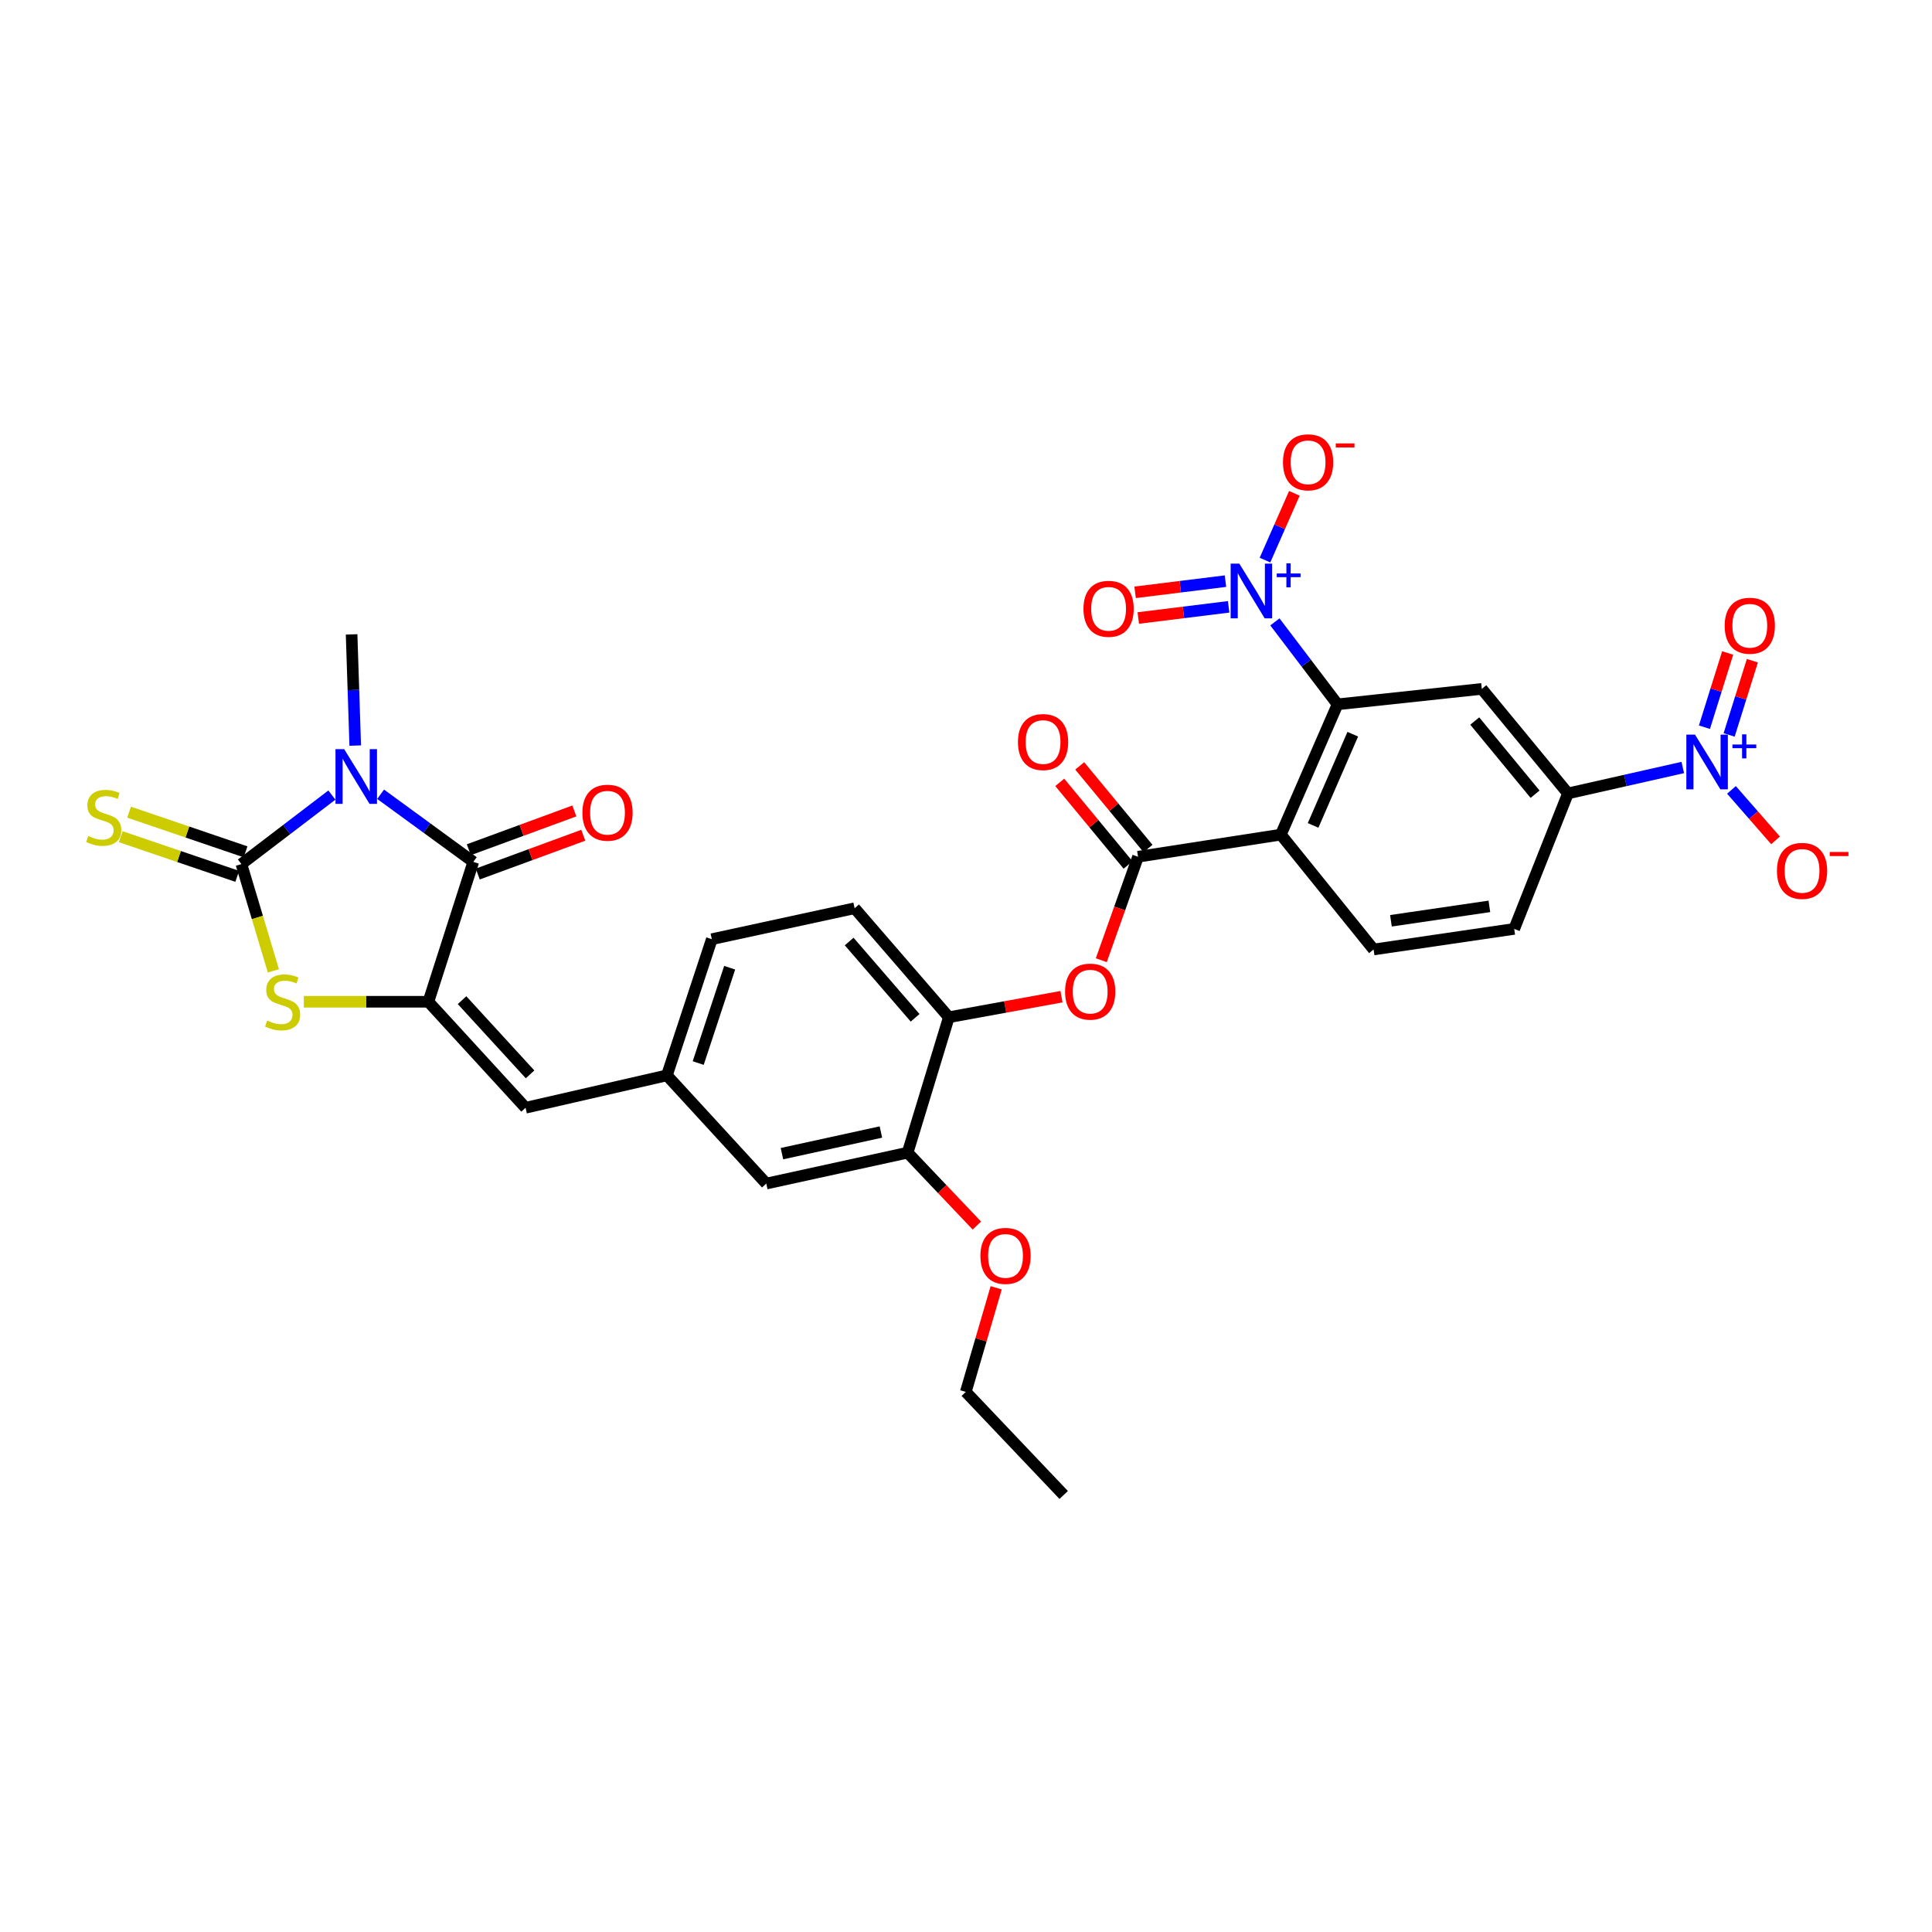 <?xml version='1.0' encoding='iso-8859-1'?>
<svg version='1.1' baseProfile='full'
              xmlns='http://www.w3.org/2000/svg'
                      xmlns:rdkit='http://www.rdkit.org/xml'
                      xmlns:xlink='http://www.w3.org/1999/xlink'
                  xml:space='preserve'
width='1000px' height='1000px' viewBox='0 0 1000 1000'>
<!-- END OF HEADER -->
<rect style='opacity:1.0;fill:#FFFFFF;stroke:none' width='1000' height='1000' x='0' y='0'> </rect>
<path class='bond-0' d='M 171.783,411.525 L 148.366,429.389' style='fill:none;fill-rule:evenodd;stroke:#0000FF;stroke-width:6px;stroke-linecap:butt;stroke-linejoin:miter;stroke-opacity:1' />
<path class='bond-0' d='M 148.366,429.389 L 124.949,447.252' style='fill:none;fill-rule:evenodd;stroke:#000000;stroke-width:6px;stroke-linecap:butt;stroke-linejoin:miter;stroke-opacity:1' />
<path class='bond-1' d='M 197.007,411.11 L 220.991,428.608' style='fill:none;fill-rule:evenodd;stroke:#0000FF;stroke-width:6px;stroke-linecap:butt;stroke-linejoin:miter;stroke-opacity:1' />
<path class='bond-1' d='M 220.991,428.608 L 244.975,446.106' style='fill:none;fill-rule:evenodd;stroke:#000000;stroke-width:6px;stroke-linecap:butt;stroke-linejoin:miter;stroke-opacity:1' />
<path class='bond-27' d='M 183.869,385.907 L 182.929,357.133' style='fill:none;fill-rule:evenodd;stroke:#0000FF;stroke-width:6px;stroke-linecap:butt;stroke-linejoin:miter;stroke-opacity:1' />
<path class='bond-27' d='M 182.929,357.133 L 181.988,328.358' style='fill:none;fill-rule:evenodd;stroke:#000000;stroke-width:6px;stroke-linecap:butt;stroke-linejoin:miter;stroke-opacity:1' />
<path class='bond-3' d='M 124.949,447.252 L 133.226,474.891' style='fill:none;fill-rule:evenodd;stroke:#000000;stroke-width:6px;stroke-linecap:butt;stroke-linejoin:miter;stroke-opacity:1' />
<path class='bond-3' d='M 133.226,474.891 L 141.504,502.529' style='fill:none;fill-rule:evenodd;stroke:#CCCC00;stroke-width:6px;stroke-linecap:butt;stroke-linejoin:miter;stroke-opacity:1' />
<path class='bond-15' d='M 127.108,440.911 L 96.965,430.648' style='fill:none;fill-rule:evenodd;stroke:#000000;stroke-width:6px;stroke-linecap:butt;stroke-linejoin:miter;stroke-opacity:1' />
<path class='bond-15' d='M 96.965,430.648 L 66.821,420.385' style='fill:none;fill-rule:evenodd;stroke:#CCCC00;stroke-width:6px;stroke-linecap:butt;stroke-linejoin:miter;stroke-opacity:1' />
<path class='bond-15' d='M 122.79,453.594 L 92.646,443.331' style='fill:none;fill-rule:evenodd;stroke:#000000;stroke-width:6px;stroke-linecap:butt;stroke-linejoin:miter;stroke-opacity:1' />
<path class='bond-15' d='M 92.646,443.331 L 62.503,433.068' style='fill:none;fill-rule:evenodd;stroke:#CCCC00;stroke-width:6px;stroke-linecap:butt;stroke-linejoin:miter;stroke-opacity:1' />
<path class='bond-2' d='M 244.975,446.106 L 221.736,518.508' style='fill:none;fill-rule:evenodd;stroke:#000000;stroke-width:6px;stroke-linecap:butt;stroke-linejoin:miter;stroke-opacity:1' />
<path class='bond-21' d='M 247.286,452.394 L 274.595,442.357' style='fill:none;fill-rule:evenodd;stroke:#000000;stroke-width:6px;stroke-linecap:butt;stroke-linejoin:miter;stroke-opacity:1' />
<path class='bond-21' d='M 274.595,442.357 L 301.905,432.321' style='fill:none;fill-rule:evenodd;stroke:#FF0000;stroke-width:6px;stroke-linecap:butt;stroke-linejoin:miter;stroke-opacity:1' />
<path class='bond-21' d='M 242.664,439.818 L 269.974,429.781' style='fill:none;fill-rule:evenodd;stroke:#000000;stroke-width:6px;stroke-linecap:butt;stroke-linejoin:miter;stroke-opacity:1' />
<path class='bond-21' d='M 269.974,429.781 L 297.283,419.745' style='fill:none;fill-rule:evenodd;stroke:#FF0000;stroke-width:6px;stroke-linecap:butt;stroke-linejoin:miter;stroke-opacity:1' />
<path class='bond-11' d='M 221.736,518.508 L 272.032,573.374' style='fill:none;fill-rule:evenodd;stroke:#000000;stroke-width:6px;stroke-linecap:butt;stroke-linejoin:miter;stroke-opacity:1' />
<path class='bond-11' d='M 239.157,517.685 L 274.364,556.091' style='fill:none;fill-rule:evenodd;stroke:#000000;stroke-width:6px;stroke-linecap:butt;stroke-linejoin:miter;stroke-opacity:1' />
<path class='bond-32' d='M 221.736,518.508 L 189.496,518.508' style='fill:none;fill-rule:evenodd;stroke:#000000;stroke-width:6px;stroke-linecap:butt;stroke-linejoin:miter;stroke-opacity:1' />
<path class='bond-32' d='M 189.496,518.508 L 157.256,518.508' style='fill:none;fill-rule:evenodd;stroke:#CCCC00;stroke-width:6px;stroke-linecap:butt;stroke-linejoin:miter;stroke-opacity:1' />
<path class='bond-4' d='M 662.969,432.001 L 589.048,443.449' style='fill:none;fill-rule:evenodd;stroke:#000000;stroke-width:6px;stroke-linecap:butt;stroke-linejoin:miter;stroke-opacity:1' />
<path class='bond-5' d='M 662.969,432.001 L 692.311,364.563' style='fill:none;fill-rule:evenodd;stroke:#000000;stroke-width:6px;stroke-linecap:butt;stroke-linejoin:miter;stroke-opacity:1' />
<path class='bond-5' d='M 679.656,427.231 L 700.196,380.024' style='fill:none;fill-rule:evenodd;stroke:#000000;stroke-width:6px;stroke-linecap:butt;stroke-linejoin:miter;stroke-opacity:1' />
<path class='bond-13' d='M 662.969,432.001 L 710.972,491.452' style='fill:none;fill-rule:evenodd;stroke:#000000;stroke-width:6px;stroke-linecap:butt;stroke-linejoin:miter;stroke-opacity:1' />
<path class='bond-6' d='M 692.311,364.563 L 676.098,343.226' style='fill:none;fill-rule:evenodd;stroke:#000000;stroke-width:6px;stroke-linecap:butt;stroke-linejoin:miter;stroke-opacity:1' />
<path class='bond-6' d='M 676.098,343.226 L 659.885,321.889' style='fill:none;fill-rule:evenodd;stroke:#0000FF;stroke-width:6px;stroke-linecap:butt;stroke-linejoin:miter;stroke-opacity:1' />
<path class='bond-9' d='M 692.311,364.563 L 766.984,356.569' style='fill:none;fill-rule:evenodd;stroke:#000000;stroke-width:6px;stroke-linecap:butt;stroke-linejoin:miter;stroke-opacity:1' />
<path class='bond-17' d='M 654.758,289.905 L 662.36,272.629' style='fill:none;fill-rule:evenodd;stroke:#0000FF;stroke-width:6px;stroke-linecap:butt;stroke-linejoin:miter;stroke-opacity:1' />
<path class='bond-17' d='M 662.36,272.629 L 669.963,255.353' style='fill:none;fill-rule:evenodd;stroke:#FF0000;stroke-width:6px;stroke-linecap:butt;stroke-linejoin:miter;stroke-opacity:1' />
<path class='bond-19' d='M 634.3,300.797 L 610.913,303.692' style='fill:none;fill-rule:evenodd;stroke:#0000FF;stroke-width:6px;stroke-linecap:butt;stroke-linejoin:miter;stroke-opacity:1' />
<path class='bond-19' d='M 610.913,303.692 L 587.526,306.586' style='fill:none;fill-rule:evenodd;stroke:#FF0000;stroke-width:6px;stroke-linecap:butt;stroke-linejoin:miter;stroke-opacity:1' />
<path class='bond-19' d='M 635.946,314.094 L 612.559,316.988' style='fill:none;fill-rule:evenodd;stroke:#0000FF;stroke-width:6px;stroke-linecap:butt;stroke-linejoin:miter;stroke-opacity:1' />
<path class='bond-19' d='M 612.559,316.988 L 589.172,319.883' style='fill:none;fill-rule:evenodd;stroke:#FF0000;stroke-width:6px;stroke-linecap:butt;stroke-linejoin:miter;stroke-opacity:1' />
<path class='bond-7' d='M 871.007,397.253 L 841.289,403.964' style='fill:none;fill-rule:evenodd;stroke:#0000FF;stroke-width:6px;stroke-linecap:butt;stroke-linejoin:miter;stroke-opacity:1' />
<path class='bond-7' d='M 841.289,403.964 L 811.57,410.675' style='fill:none;fill-rule:evenodd;stroke:#000000;stroke-width:6px;stroke-linecap:butt;stroke-linejoin:miter;stroke-opacity:1' />
<path class='bond-18' d='M 896.201,408.846 L 907.612,421.911' style='fill:none;fill-rule:evenodd;stroke:#0000FF;stroke-width:6px;stroke-linecap:butt;stroke-linejoin:miter;stroke-opacity:1' />
<path class='bond-18' d='M 907.612,421.911 L 919.022,434.975' style='fill:none;fill-rule:evenodd;stroke:#FF0000;stroke-width:6px;stroke-linecap:butt;stroke-linejoin:miter;stroke-opacity:1' />
<path class='bond-20' d='M 894.997,380.403 L 901.008,361.198' style='fill:none;fill-rule:evenodd;stroke:#0000FF;stroke-width:6px;stroke-linecap:butt;stroke-linejoin:miter;stroke-opacity:1' />
<path class='bond-20' d='M 901.008,361.198 L 907.019,341.994' style='fill:none;fill-rule:evenodd;stroke:#FF0000;stroke-width:6px;stroke-linecap:butt;stroke-linejoin:miter;stroke-opacity:1' />
<path class='bond-20' d='M 882.211,376.401 L 888.222,357.196' style='fill:none;fill-rule:evenodd;stroke:#0000FF;stroke-width:6px;stroke-linecap:butt;stroke-linejoin:miter;stroke-opacity:1' />
<path class='bond-20' d='M 888.222,357.196 L 894.232,337.992' style='fill:none;fill-rule:evenodd;stroke:#FF0000;stroke-width:6px;stroke-linecap:butt;stroke-linejoin:miter;stroke-opacity:1' />
<path class='bond-8' d='M 589.048,443.449 L 579.538,470.229' style='fill:none;fill-rule:evenodd;stroke:#000000;stroke-width:6px;stroke-linecap:butt;stroke-linejoin:miter;stroke-opacity:1' />
<path class='bond-8' d='M 579.538,470.229 L 570.027,497.009' style='fill:none;fill-rule:evenodd;stroke:#FF0000;stroke-width:6px;stroke-linecap:butt;stroke-linejoin:miter;stroke-opacity:1' />
<path class='bond-23' d='M 594.211,439.18 L 576.532,417.799' style='fill:none;fill-rule:evenodd;stroke:#000000;stroke-width:6px;stroke-linecap:butt;stroke-linejoin:miter;stroke-opacity:1' />
<path class='bond-23' d='M 576.532,417.799 L 558.853,396.418' style='fill:none;fill-rule:evenodd;stroke:#FF0000;stroke-width:6px;stroke-linecap:butt;stroke-linejoin:miter;stroke-opacity:1' />
<path class='bond-23' d='M 583.886,447.718 L 566.207,426.336' style='fill:none;fill-rule:evenodd;stroke:#000000;stroke-width:6px;stroke-linecap:butt;stroke-linejoin:miter;stroke-opacity:1' />
<path class='bond-23' d='M 566.207,426.336 L 548.528,404.955' style='fill:none;fill-rule:evenodd;stroke:#FF0000;stroke-width:6px;stroke-linecap:butt;stroke-linejoin:miter;stroke-opacity:1' />
<path class='bond-34' d='M 766.984,356.569 L 811.57,410.675' style='fill:none;fill-rule:evenodd;stroke:#000000;stroke-width:6px;stroke-linecap:butt;stroke-linejoin:miter;stroke-opacity:1' />
<path class='bond-34' d='M 763.332,373.205 L 794.543,411.08' style='fill:none;fill-rule:evenodd;stroke:#000000;stroke-width:6px;stroke-linecap:butt;stroke-linejoin:miter;stroke-opacity:1' />
<path class='bond-10' d='M 811.57,410.675 L 783.754,480.793' style='fill:none;fill-rule:evenodd;stroke:#000000;stroke-width:6px;stroke-linecap:butt;stroke-linejoin:miter;stroke-opacity:1' />
<path class='bond-22' d='M 272.032,573.374 L 345.186,556.604' style='fill:none;fill-rule:evenodd;stroke:#000000;stroke-width:6px;stroke-linecap:butt;stroke-linejoin:miter;stroke-opacity:1' />
<path class='bond-12' d='M 549.425,515.888 L 520.274,521.203' style='fill:none;fill-rule:evenodd;stroke:#FF0000;stroke-width:6px;stroke-linecap:butt;stroke-linejoin:miter;stroke-opacity:1' />
<path class='bond-12' d='M 520.274,521.203 L 491.122,526.518' style='fill:none;fill-rule:evenodd;stroke:#000000;stroke-width:6px;stroke-linecap:butt;stroke-linejoin:miter;stroke-opacity:1' />
<path class='bond-24' d='M 710.972,491.452 L 783.754,480.793' style='fill:none;fill-rule:evenodd;stroke:#000000;stroke-width:6px;stroke-linecap:butt;stroke-linejoin:miter;stroke-opacity:1' />
<path class='bond-24' d='M 719.948,476.596 L 770.895,469.135' style='fill:none;fill-rule:evenodd;stroke:#000000;stroke-width:6px;stroke-linecap:butt;stroke-linejoin:miter;stroke-opacity:1' />
<path class='bond-14' d='M 491.122,526.518 L 442.345,470.104' style='fill:none;fill-rule:evenodd;stroke:#000000;stroke-width:6px;stroke-linecap:butt;stroke-linejoin:miter;stroke-opacity:1' />
<path class='bond-14' d='M 473.671,526.819 L 439.527,487.329' style='fill:none;fill-rule:evenodd;stroke:#000000;stroke-width:6px;stroke-linecap:butt;stroke-linejoin:miter;stroke-opacity:1' />
<path class='bond-33' d='M 491.122,526.518 L 469.789,596.62' style='fill:none;fill-rule:evenodd;stroke:#000000;stroke-width:6px;stroke-linecap:butt;stroke-linejoin:miter;stroke-opacity:1' />
<path class='bond-16' d='M 469.789,596.62 L 396.62,612.616' style='fill:none;fill-rule:evenodd;stroke:#000000;stroke-width:6px;stroke-linecap:butt;stroke-linejoin:miter;stroke-opacity:1' />
<path class='bond-16' d='M 455.953,585.93 L 404.734,597.128' style='fill:none;fill-rule:evenodd;stroke:#000000;stroke-width:6px;stroke-linecap:butt;stroke-linejoin:miter;stroke-opacity:1' />
<path class='bond-29' d='M 469.789,596.62 L 487.703,615.482' style='fill:none;fill-rule:evenodd;stroke:#000000;stroke-width:6px;stroke-linecap:butt;stroke-linejoin:miter;stroke-opacity:1' />
<path class='bond-29' d='M 487.703,615.482 L 505.618,634.343' style='fill:none;fill-rule:evenodd;stroke:#FF0000;stroke-width:6px;stroke-linecap:butt;stroke-linejoin:miter;stroke-opacity:1' />
<path class='bond-25' d='M 345.186,556.604 L 396.62,612.616' style='fill:none;fill-rule:evenodd;stroke:#000000;stroke-width:6px;stroke-linecap:butt;stroke-linejoin:miter;stroke-opacity:1' />
<path class='bond-28' d='M 345.186,556.604 L 368.439,486.122' style='fill:none;fill-rule:evenodd;stroke:#000000;stroke-width:6px;stroke-linecap:butt;stroke-linejoin:miter;stroke-opacity:1' />
<path class='bond-28' d='M 361.398,550.23 L 377.675,500.892' style='fill:none;fill-rule:evenodd;stroke:#000000;stroke-width:6px;stroke-linecap:butt;stroke-linejoin:miter;stroke-opacity:1' />
<path class='bond-26' d='M 442.345,470.104 L 368.439,486.122' style='fill:none;fill-rule:evenodd;stroke:#000000;stroke-width:6px;stroke-linecap:butt;stroke-linejoin:miter;stroke-opacity:1' />
<path class='bond-30' d='M 515.616,666.563 L 507.757,693.506' style='fill:none;fill-rule:evenodd;stroke:#FF0000;stroke-width:6px;stroke-linecap:butt;stroke-linejoin:miter;stroke-opacity:1' />
<path class='bond-30' d='M 507.757,693.506 L 499.898,720.449' style='fill:none;fill-rule:evenodd;stroke:#000000;stroke-width:6px;stroke-linecap:butt;stroke-linejoin:miter;stroke-opacity:1' />
<path class='bond-31' d='M 499.898,720.449 L 550.566,773.797' style='fill:none;fill-rule:evenodd;stroke:#000000;stroke-width:6px;stroke-linecap:butt;stroke-linejoin:miter;stroke-opacity:1' />
<path  class='atom-0' d='M 178.133 387.747
L 187.413 402.747
Q 188.333 404.227, 189.813 406.907
Q 191.293 409.587, 191.373 409.747
L 191.373 387.747
L 195.133 387.747
L 195.133 416.067
L 191.253 416.067
L 181.293 399.667
Q 180.133 397.747, 178.893 395.547
Q 177.693 393.347, 177.333 392.667
L 177.333 416.067
L 173.653 416.067
L 173.653 387.747
L 178.133 387.747
' fill='#0000FF'/>
<path  class='atom-4' d='M 138.289 528.228
Q 138.609 528.348, 139.929 528.908
Q 141.249 529.468, 142.689 529.828
Q 144.169 530.148, 145.609 530.148
Q 148.289 530.148, 149.849 528.868
Q 151.409 527.548, 151.409 525.268
Q 151.409 523.708, 150.609 522.748
Q 149.849 521.788, 148.649 521.268
Q 147.449 520.748, 145.449 520.148
Q 142.929 519.388, 141.409 518.668
Q 139.929 517.948, 138.849 516.428
Q 137.809 514.908, 137.809 512.348
Q 137.809 508.788, 140.209 506.588
Q 142.649 504.388, 147.449 504.388
Q 150.729 504.388, 154.449 505.948
L 153.529 509.028
Q 150.129 507.628, 147.569 507.628
Q 144.809 507.628, 143.289 508.788
Q 141.769 509.908, 141.809 511.868
Q 141.809 513.388, 142.569 514.308
Q 143.369 515.228, 144.489 515.748
Q 145.649 516.268, 147.569 516.868
Q 150.129 517.668, 151.649 518.468
Q 153.169 519.268, 154.249 520.908
Q 155.369 522.508, 155.369 525.268
Q 155.369 529.188, 152.729 531.308
Q 150.129 533.388, 145.769 533.388
Q 143.249 533.388, 141.329 532.828
Q 139.449 532.308, 137.209 531.388
L 138.289 528.228
' fill='#CCCC00'/>
<path  class='atom-7' d='M 641.465 291.726
L 650.745 306.726
Q 651.665 308.206, 653.145 310.886
Q 654.625 313.566, 654.705 313.726
L 654.705 291.726
L 658.465 291.726
L 658.465 320.046
L 654.585 320.046
L 644.625 303.646
Q 643.465 301.726, 642.225 299.526
Q 641.025 297.326, 640.665 296.646
L 640.665 320.046
L 636.985 320.046
L 636.985 291.726
L 641.465 291.726
' fill='#0000FF'/>
<path  class='atom-7' d='M 660.841 296.831
L 665.831 296.831
L 665.831 291.577
L 668.048 291.577
L 668.048 296.831
L 673.17 296.831
L 673.17 298.732
L 668.048 298.732
L 668.048 304.012
L 665.831 304.012
L 665.831 298.732
L 660.841 298.732
L 660.841 296.831
' fill='#0000FF'/>
<path  class='atom-8' d='M 877.333 380.251
L 886.613 395.251
Q 887.533 396.731, 889.013 399.411
Q 890.493 402.091, 890.573 402.251
L 890.573 380.251
L 894.333 380.251
L 894.333 408.571
L 890.453 408.571
L 880.493 392.171
Q 879.333 390.251, 878.093 388.051
Q 876.893 385.851, 876.533 385.171
L 876.533 408.571
L 872.853 408.571
L 872.853 380.251
L 877.333 380.251
' fill='#0000FF'/>
<path  class='atom-8' d='M 896.709 385.356
L 901.699 385.356
L 901.699 380.102
L 903.916 380.102
L 903.916 385.356
L 909.038 385.356
L 909.038 387.257
L 903.916 387.257
L 903.916 392.537
L 901.699 392.537
L 901.699 387.257
L 896.709 387.257
L 896.709 385.356
' fill='#0000FF'/>
<path  class='atom-13' d='M 551.284 513.259
Q 551.284 506.459, 554.644 502.659
Q 558.004 498.859, 564.284 498.859
Q 570.564 498.859, 573.924 502.659
Q 577.284 506.459, 577.284 513.259
Q 577.284 520.139, 573.884 524.059
Q 570.484 527.939, 564.284 527.939
Q 558.044 527.939, 554.644 524.059
Q 551.284 520.179, 551.284 513.259
M 564.284 524.739
Q 568.604 524.739, 570.924 521.859
Q 573.284 518.939, 573.284 513.259
Q 573.284 507.699, 570.924 504.899
Q 568.604 502.059, 564.284 502.059
Q 559.964 502.059, 557.604 504.859
Q 555.284 507.659, 555.284 513.259
Q 555.284 518.979, 557.604 521.859
Q 559.964 524.739, 564.284 524.739
' fill='#FF0000'/>
<path  class='atom-16' d='M 45.7 432.714
Q 46.02 432.834, 47.34 433.394
Q 48.66 433.954, 50.1 434.314
Q 51.58 434.634, 53.02 434.634
Q 55.7 434.634, 57.26 433.354
Q 58.82 432.034, 58.82 429.754
Q 58.82 428.194, 58.02 427.234
Q 57.26 426.274, 56.06 425.754
Q 54.86 425.234, 52.86 424.634
Q 50.34 423.874, 48.82 423.154
Q 47.34 422.434, 46.26 420.914
Q 45.22 419.394, 45.22 416.834
Q 45.22 413.274, 47.62 411.074
Q 50.06 408.874, 54.86 408.874
Q 58.14 408.874, 61.86 410.434
L 60.94 413.514
Q 57.54 412.114, 54.98 412.114
Q 52.22 412.114, 50.7 413.274
Q 49.18 414.394, 49.22 416.354
Q 49.22 417.874, 49.98 418.794
Q 50.78 419.714, 51.9 420.234
Q 53.06 420.754, 54.98 421.354
Q 57.54 422.154, 59.06 422.954
Q 60.58 423.754, 61.66 425.394
Q 62.78 426.994, 62.78 429.754
Q 62.78 433.674, 60.14 435.794
Q 57.54 437.874, 53.18 437.874
Q 50.66 437.874, 48.74 437.314
Q 46.86 436.794, 44.62 435.874
L 45.7 432.714
' fill='#CCCC00'/>
<path  class='atom-18' d='M 664.067 239.288
Q 664.067 232.488, 667.427 228.688
Q 670.787 224.888, 677.067 224.888
Q 683.347 224.888, 686.707 228.688
Q 690.067 232.488, 690.067 239.288
Q 690.067 246.168, 686.667 250.088
Q 683.267 253.968, 677.067 253.968
Q 670.827 253.968, 667.427 250.088
Q 664.067 246.208, 664.067 239.288
M 677.067 250.768
Q 681.387 250.768, 683.707 247.888
Q 686.067 244.968, 686.067 239.288
Q 686.067 233.728, 683.707 230.928
Q 681.387 228.088, 677.067 228.088
Q 672.747 228.088, 670.387 230.888
Q 668.067 233.688, 668.067 239.288
Q 668.067 245.008, 670.387 247.888
Q 672.747 250.768, 677.067 250.768
' fill='#FF0000'/>
<path  class='atom-18' d='M 691.387 229.51
L 701.076 229.51
L 701.076 231.622
L 691.387 231.622
L 691.387 229.51
' fill='#FF0000'/>
<path  class='atom-19' d='M 919.742 450.764
Q 919.742 443.964, 923.102 440.164
Q 926.462 436.364, 932.742 436.364
Q 939.022 436.364, 942.382 440.164
Q 945.742 443.964, 945.742 450.764
Q 945.742 457.644, 942.342 461.564
Q 938.942 465.444, 932.742 465.444
Q 926.502 465.444, 923.102 461.564
Q 919.742 457.684, 919.742 450.764
M 932.742 462.244
Q 937.062 462.244, 939.382 459.364
Q 941.742 456.444, 941.742 450.764
Q 941.742 445.204, 939.382 442.404
Q 937.062 439.564, 932.742 439.564
Q 928.422 439.564, 926.062 442.364
Q 923.742 445.164, 923.742 450.764
Q 923.742 456.484, 926.062 459.364
Q 928.422 462.244, 932.742 462.244
' fill='#FF0000'/>
<path  class='atom-19' d='M 947.062 440.986
L 956.751 440.986
L 956.751 443.098
L 947.062 443.098
L 947.062 440.986
' fill='#FF0000'/>
<path  class='atom-20' d='M 560.804 315.114
Q 560.804 308.314, 564.164 304.514
Q 567.524 300.714, 573.804 300.714
Q 580.084 300.714, 583.444 304.514
Q 586.804 308.314, 586.804 315.114
Q 586.804 321.994, 583.404 325.914
Q 580.004 329.794, 573.804 329.794
Q 567.564 329.794, 564.164 325.914
Q 560.804 322.034, 560.804 315.114
M 573.804 326.594
Q 578.124 326.594, 580.444 323.714
Q 582.804 320.794, 582.804 315.114
Q 582.804 309.554, 580.444 306.754
Q 578.124 303.914, 573.804 303.914
Q 569.484 303.914, 567.124 306.714
Q 564.804 309.514, 564.804 315.114
Q 564.804 320.834, 567.124 323.714
Q 569.484 326.594, 573.804 326.594
' fill='#FF0000'/>
<path  class='atom-21' d='M 892.693 323.883
Q 892.693 317.083, 896.053 313.283
Q 899.413 309.483, 905.693 309.483
Q 911.973 309.483, 915.333 313.283
Q 918.693 317.083, 918.693 323.883
Q 918.693 330.763, 915.293 334.683
Q 911.893 338.563, 905.693 338.563
Q 899.453 338.563, 896.053 334.683
Q 892.693 330.803, 892.693 323.883
M 905.693 335.363
Q 910.013 335.363, 912.333 332.483
Q 914.693 329.563, 914.693 323.883
Q 914.693 318.323, 912.333 315.523
Q 910.013 312.683, 905.693 312.683
Q 901.373 312.683, 899.013 315.483
Q 896.693 318.283, 896.693 323.883
Q 896.693 329.603, 899.013 332.483
Q 901.373 335.363, 905.693 335.363
' fill='#FF0000'/>
<path  class='atom-22' d='M 301.445 420.655
Q 301.445 413.855, 304.805 410.055
Q 308.165 406.255, 314.445 406.255
Q 320.725 406.255, 324.085 410.055
Q 327.445 413.855, 327.445 420.655
Q 327.445 427.535, 324.045 431.455
Q 320.645 435.335, 314.445 435.335
Q 308.205 435.335, 304.805 431.455
Q 301.445 427.575, 301.445 420.655
M 314.445 432.135
Q 318.765 432.135, 321.085 429.255
Q 323.445 426.335, 323.445 420.655
Q 323.445 415.095, 321.085 412.295
Q 318.765 409.455, 314.445 409.455
Q 310.125 409.455, 307.765 412.255
Q 305.445 415.055, 305.445 420.655
Q 305.445 426.375, 307.765 429.255
Q 310.125 432.135, 314.445 432.135
' fill='#FF0000'/>
<path  class='atom-24' d='M 526.892 384.078
Q 526.892 377.278, 530.252 373.478
Q 533.612 369.678, 539.892 369.678
Q 546.172 369.678, 549.532 373.478
Q 552.892 377.278, 552.892 384.078
Q 552.892 390.958, 549.492 394.878
Q 546.092 398.758, 539.892 398.758
Q 533.652 398.758, 530.252 394.878
Q 526.892 390.998, 526.892 384.078
M 539.892 395.558
Q 544.212 395.558, 546.532 392.678
Q 548.892 389.758, 548.892 384.078
Q 548.892 378.518, 546.532 375.718
Q 544.212 372.878, 539.892 372.878
Q 535.572 372.878, 533.212 375.678
Q 530.892 378.478, 530.892 384.078
Q 530.892 389.798, 533.212 392.678
Q 535.572 395.558, 539.892 395.558
' fill='#FF0000'/>
<path  class='atom-30' d='M 507.457 650.047
Q 507.457 643.247, 510.817 639.447
Q 514.177 635.647, 520.457 635.647
Q 526.737 635.647, 530.097 639.447
Q 533.457 643.247, 533.457 650.047
Q 533.457 656.927, 530.057 660.847
Q 526.657 664.727, 520.457 664.727
Q 514.217 664.727, 510.817 660.847
Q 507.457 656.967, 507.457 650.047
M 520.457 661.527
Q 524.777 661.527, 527.097 658.647
Q 529.457 655.727, 529.457 650.047
Q 529.457 644.487, 527.097 641.687
Q 524.777 638.847, 520.457 638.847
Q 516.137 638.847, 513.777 641.647
Q 511.457 644.447, 511.457 650.047
Q 511.457 655.767, 513.777 658.647
Q 516.137 661.527, 520.457 661.527
' fill='#FF0000'/>
</svg>
